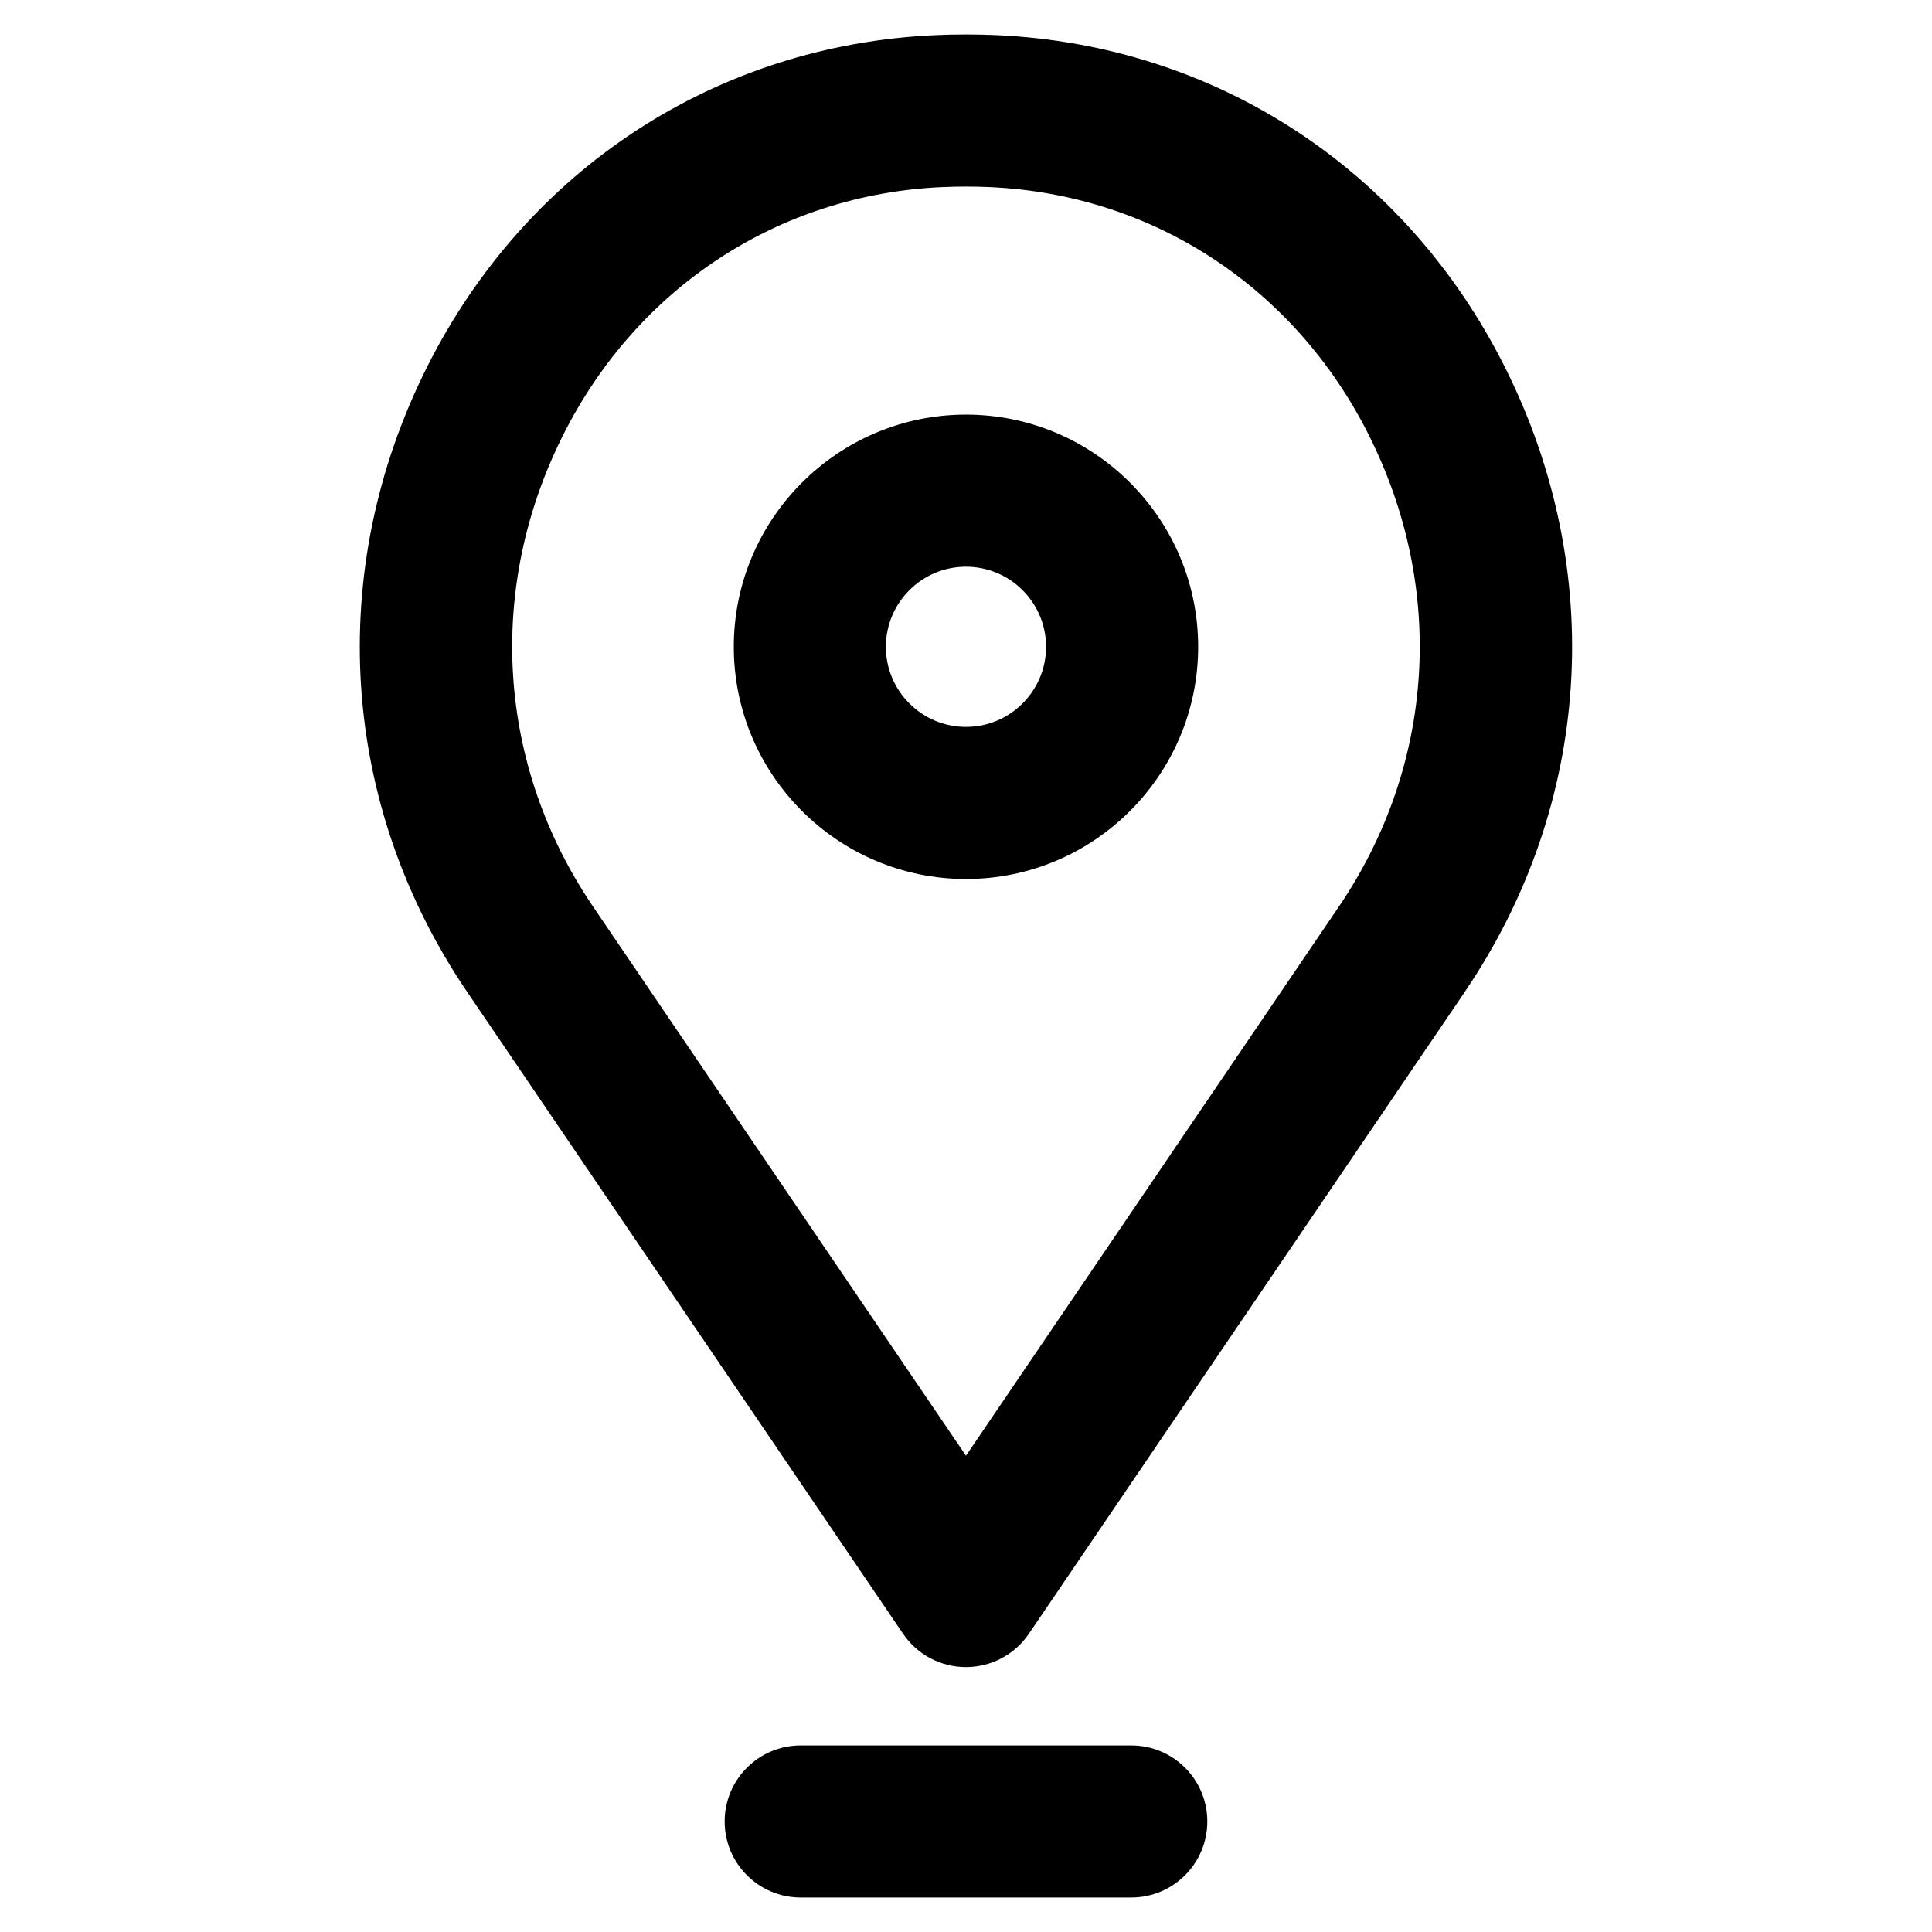 <?xml version="1.0" encoding="UTF-8"?>
<!-- Uploaded to: SVG Repo, www.svgrepo.com, Generator: SVG Repo Mixer Tools -->
<svg fill="#000000" width="800px" height="800px" version="1.1" viewBox="144 144 512 512" xmlns="http://www.w3.org/2000/svg">
 <path d="m463.95 626.71c0 11.129-9.023 20.152-20.152 20.152h-87.605c-11.129 0-20.152-9.023-20.152-20.152 0-11.129 9.023-20.152 20.152-20.152h87.605c11.129 0 20.152 9.023 20.152 20.152zm-2.426-311.3c0 33.93-27.602 61.531-61.531 61.531-33.93 0-61.531-27.605-61.531-61.531 0-33.93 27.602-61.531 61.531-61.531 33.93 0 61.531 27.602 61.531 61.531zm-40.305 0c0-11.703-9.52-21.227-21.227-21.227-11.703 0-21.227 9.523-21.227 21.227s9.52 21.227 21.227 21.227c11.703 0 21.227-9.523 21.227-21.227zm110.94 91.492-115.5 170.06c-3.75 5.523-9.992 8.832-16.668 8.832s-12.922-3.305-16.668-8.832l-115.5-170.06c-33.746-49.691-37.742-111.58-10.688-165.56 26.312-52.504 76.66-85.41 134.68-88.027 5.41-0.242 10.922-0.242 16.336 0 58.023 2.613 108.37 35.523 134.68 88.023 27.055 53.98 23.059 115.88-10.68 165.56zm-25.352-147.5c-19.676-39.266-57.234-63.867-100.46-65.82-2.106-0.098-4.227-0.141-6.356-0.141s-4.25 0.047-6.356 0.141c-43.223 1.949-80.781 26.555-100.46 65.82-20.422 40.742-17.434 87.418 7.996 124.86l98.82 145.52 98.824-145.52c25.422-37.441 28.414-84.117 7.988-124.86z"/>
</svg>